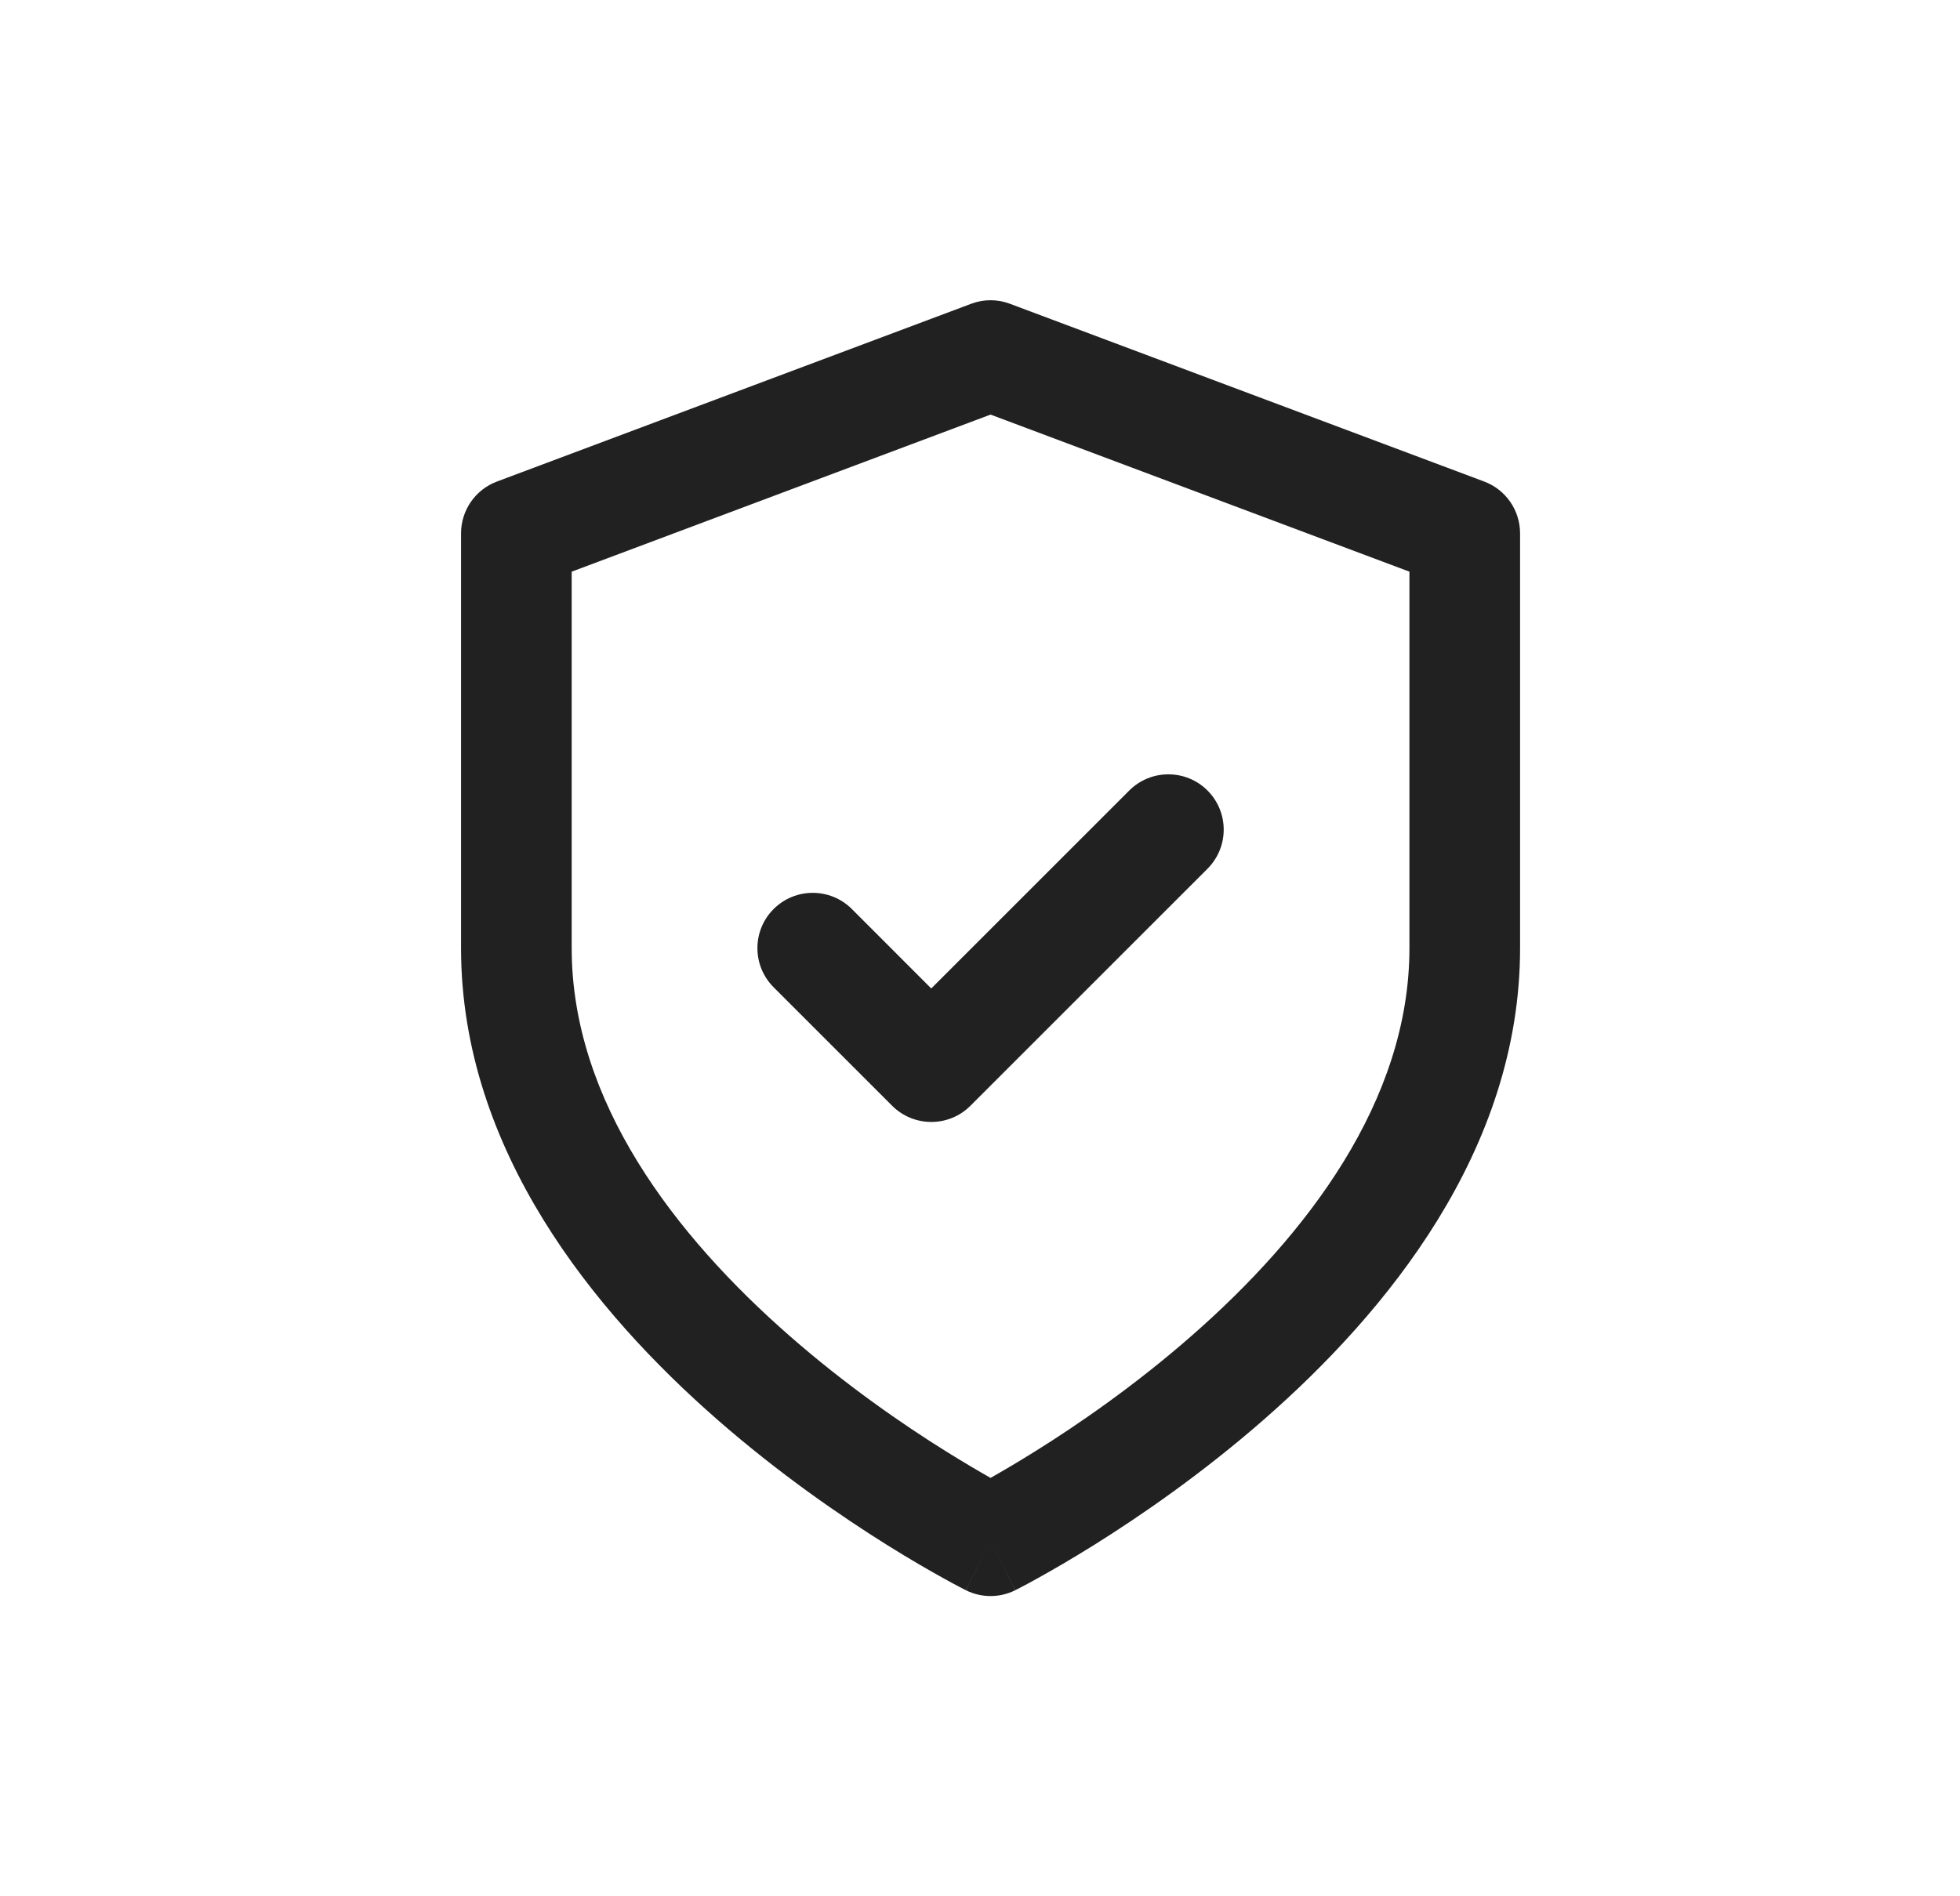 <?xml version="1.0" encoding="utf-8"?>
<svg xmlns="http://www.w3.org/2000/svg" width="31" height="30" viewBox="0 0 31 30" fill="none">
<path fill-rule="evenodd" clip-rule="evenodd" d="M15.974 4.806C15.776 4.731 15.558 4.731 15.36 4.806L7.86 7.618C7.518 7.746 7.292 8.073 7.292 8.438V15C7.292 18.203 9.414 20.769 11.341 22.455C12.323 23.315 13.301 23.986 14.031 24.443C14.398 24.672 14.704 24.848 14.921 24.968C15.03 25.029 15.116 25.075 15.176 25.106C15.206 25.122 15.23 25.134 15.247 25.143L15.267 25.153L15.273 25.156L15.274 25.157L15.275 25.157C15.275 25.157 15.276 25.158 15.667 24.375L15.276 25.158C15.522 25.281 15.812 25.281 16.058 25.158L15.667 24.375C16.058 25.158 16.059 25.157 16.059 25.157L16.06 25.157L16.061 25.156L16.067 25.153L16.087 25.143C16.104 25.134 16.128 25.122 16.158 25.106C16.218 25.075 16.305 25.029 16.413 24.968C16.63 24.848 16.936 24.672 17.303 24.443C18.033 23.986 19.011 23.315 19.993 22.455C21.921 20.769 24.042 18.203 24.042 15V8.438C24.042 8.073 23.816 7.746 23.474 7.618L15.974 4.806ZM16.375 22.959C16.093 23.135 15.852 23.276 15.667 23.381C15.482 23.276 15.241 23.135 14.959 22.959C14.283 22.537 13.386 21.92 12.493 21.138C10.671 19.544 9.042 17.422 9.042 15V9.044L15.667 6.559L22.292 9.044V15C22.292 17.422 20.663 19.544 18.841 21.138C17.948 21.92 17.051 22.537 16.375 22.959ZM19.098 13.744C19.44 13.402 19.44 12.848 19.098 12.506C18.756 12.165 18.203 12.165 17.861 12.506L14.729 15.638L13.473 14.381C13.132 14.04 12.578 14.04 12.236 14.381C11.894 14.723 11.894 15.277 12.236 15.619L14.111 17.494C14.453 17.835 15.007 17.835 15.348 17.494L19.098 13.744Z" fill="#212121"/>
</svg>